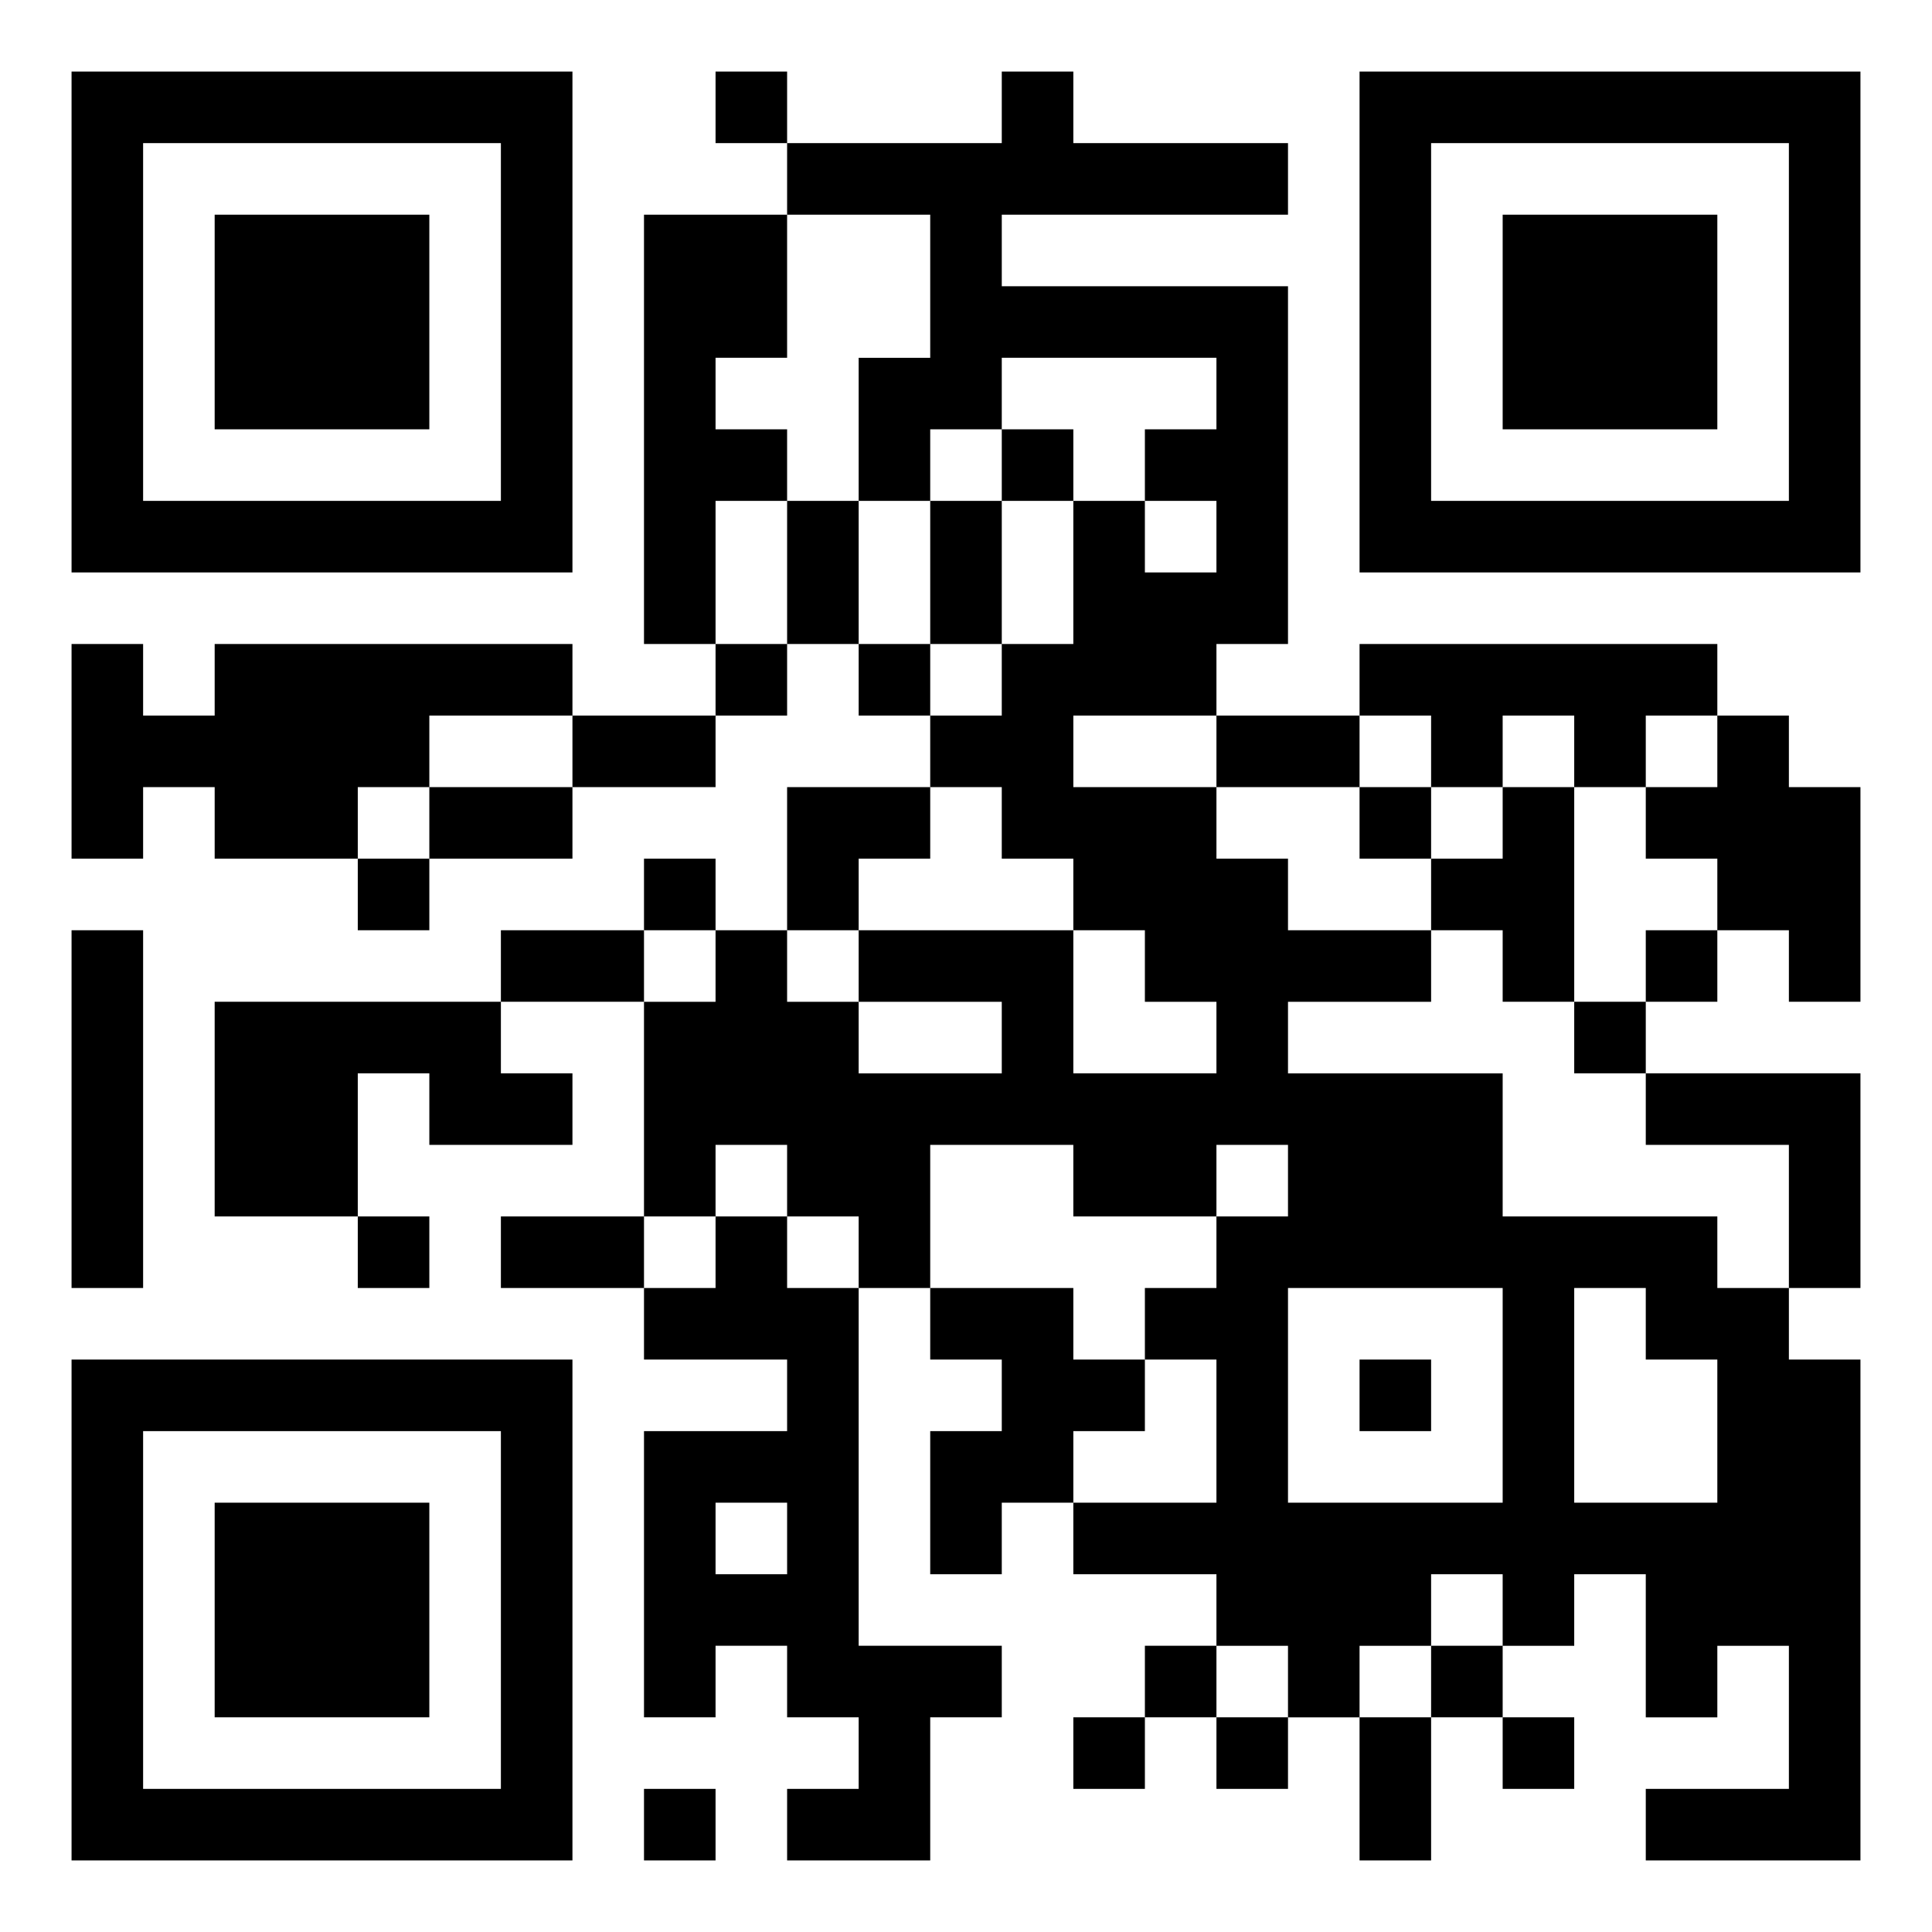 <svg xmlns="http://www.w3.org/2000/svg" width="108" height="108" viewBox="0 0 27 27"><path d="M1 1h7v7h-7zM10 1h1v1h-1zM14 1h1v1h3v1h-4v1h4v5h-1v1h-2v1h2v1h1v1h2v1h-2v1h3v2h3v1h1v1h1v7h-3v-1h2v-2h-1v1h-1v-2h-1v1h-1v-1h-1v1h-1v1h-1v-1h-1v-1h-2v-1h2v-2h-1v-1h1v-1h1v-1h-1v1h-2v-1h-2v2h-1v-1h-1v-1h-1v1h-1v-3h1v-1h1v1h1v1h2v-1h-2v-1h3v2h2v-1h-1v-1h-1v-1h-1v-1h-1v-1h1v-1h1v-2h1v1h1v-1h-1v-1h1v-1h-3v1h-1v1h-1v-2h1v-2h-2v-1h3zM19 1h7v7h-7zM2 2v5h5v-5zM20 2v5h5v-5zM3 3h3v3h-3zM9 3h2v2h-1v1h1v1h-1v2h-1zM21 3h3v3h-3zM14 6h1v1h-1zM11 7h1v2h-1zM13 7h1v2h-1zM1 9h1v1h1v-1h5v1h-2v1h-1v1h-2v-1h-1v1h-1zM10 9h1v1h-1zM12 9h1v1h-1zM19 9h5v1h-1v1h-1v-1h-1v1h-1v-1h-1zM8 10h2v1h-2zM17 10h2v1h-2zM24 10h1v1h1v3h-1v-1h-1v-1h-1v-1h1zM6 11h2v1h-2zM11 11h2v1h-1v1h-1zM19 11h1v1h-1zM21 11h1v3h-1v-1h-1v-1h1zM5 12h1v1h-1zM9 12h1v1h-1zM1 13h1v5h-1zM7 13h2v1h-2zM23 13h1v1h-1zM3 14h4v1h1v1h-2v-1h-1v2h-2zM22 14h1v1h-1zM23 15h3v3h-1v-2h-2zM5 17h1v1h-1zM7 17h2v1h-2zM10 17h1v1h1v5h2v1h-1v2h-2v-1h1v-1h-1v-1h-1v1h-1v-4h2v-1h-2v-1h1zM13 18h2v1h1v1h-1v1h-1v1h-1v-2h1v-1h-1zM18 18v3h3v-3zM22 18v3h2v-2h-1v-1zM1 19h7v7h-7zM19 19h1v1h-1zM2 20v5h5v-5zM3 21h3v3h-3zM10 21v1h1v-1zM16 23h1v1h-1zM20 23h1v1h-1zM15 24h1v1h-1zM17 24h1v1h-1zM19 24h1v2h-1zM21 24h1v1h-1zM9 25h1v1h-1z"/></svg>